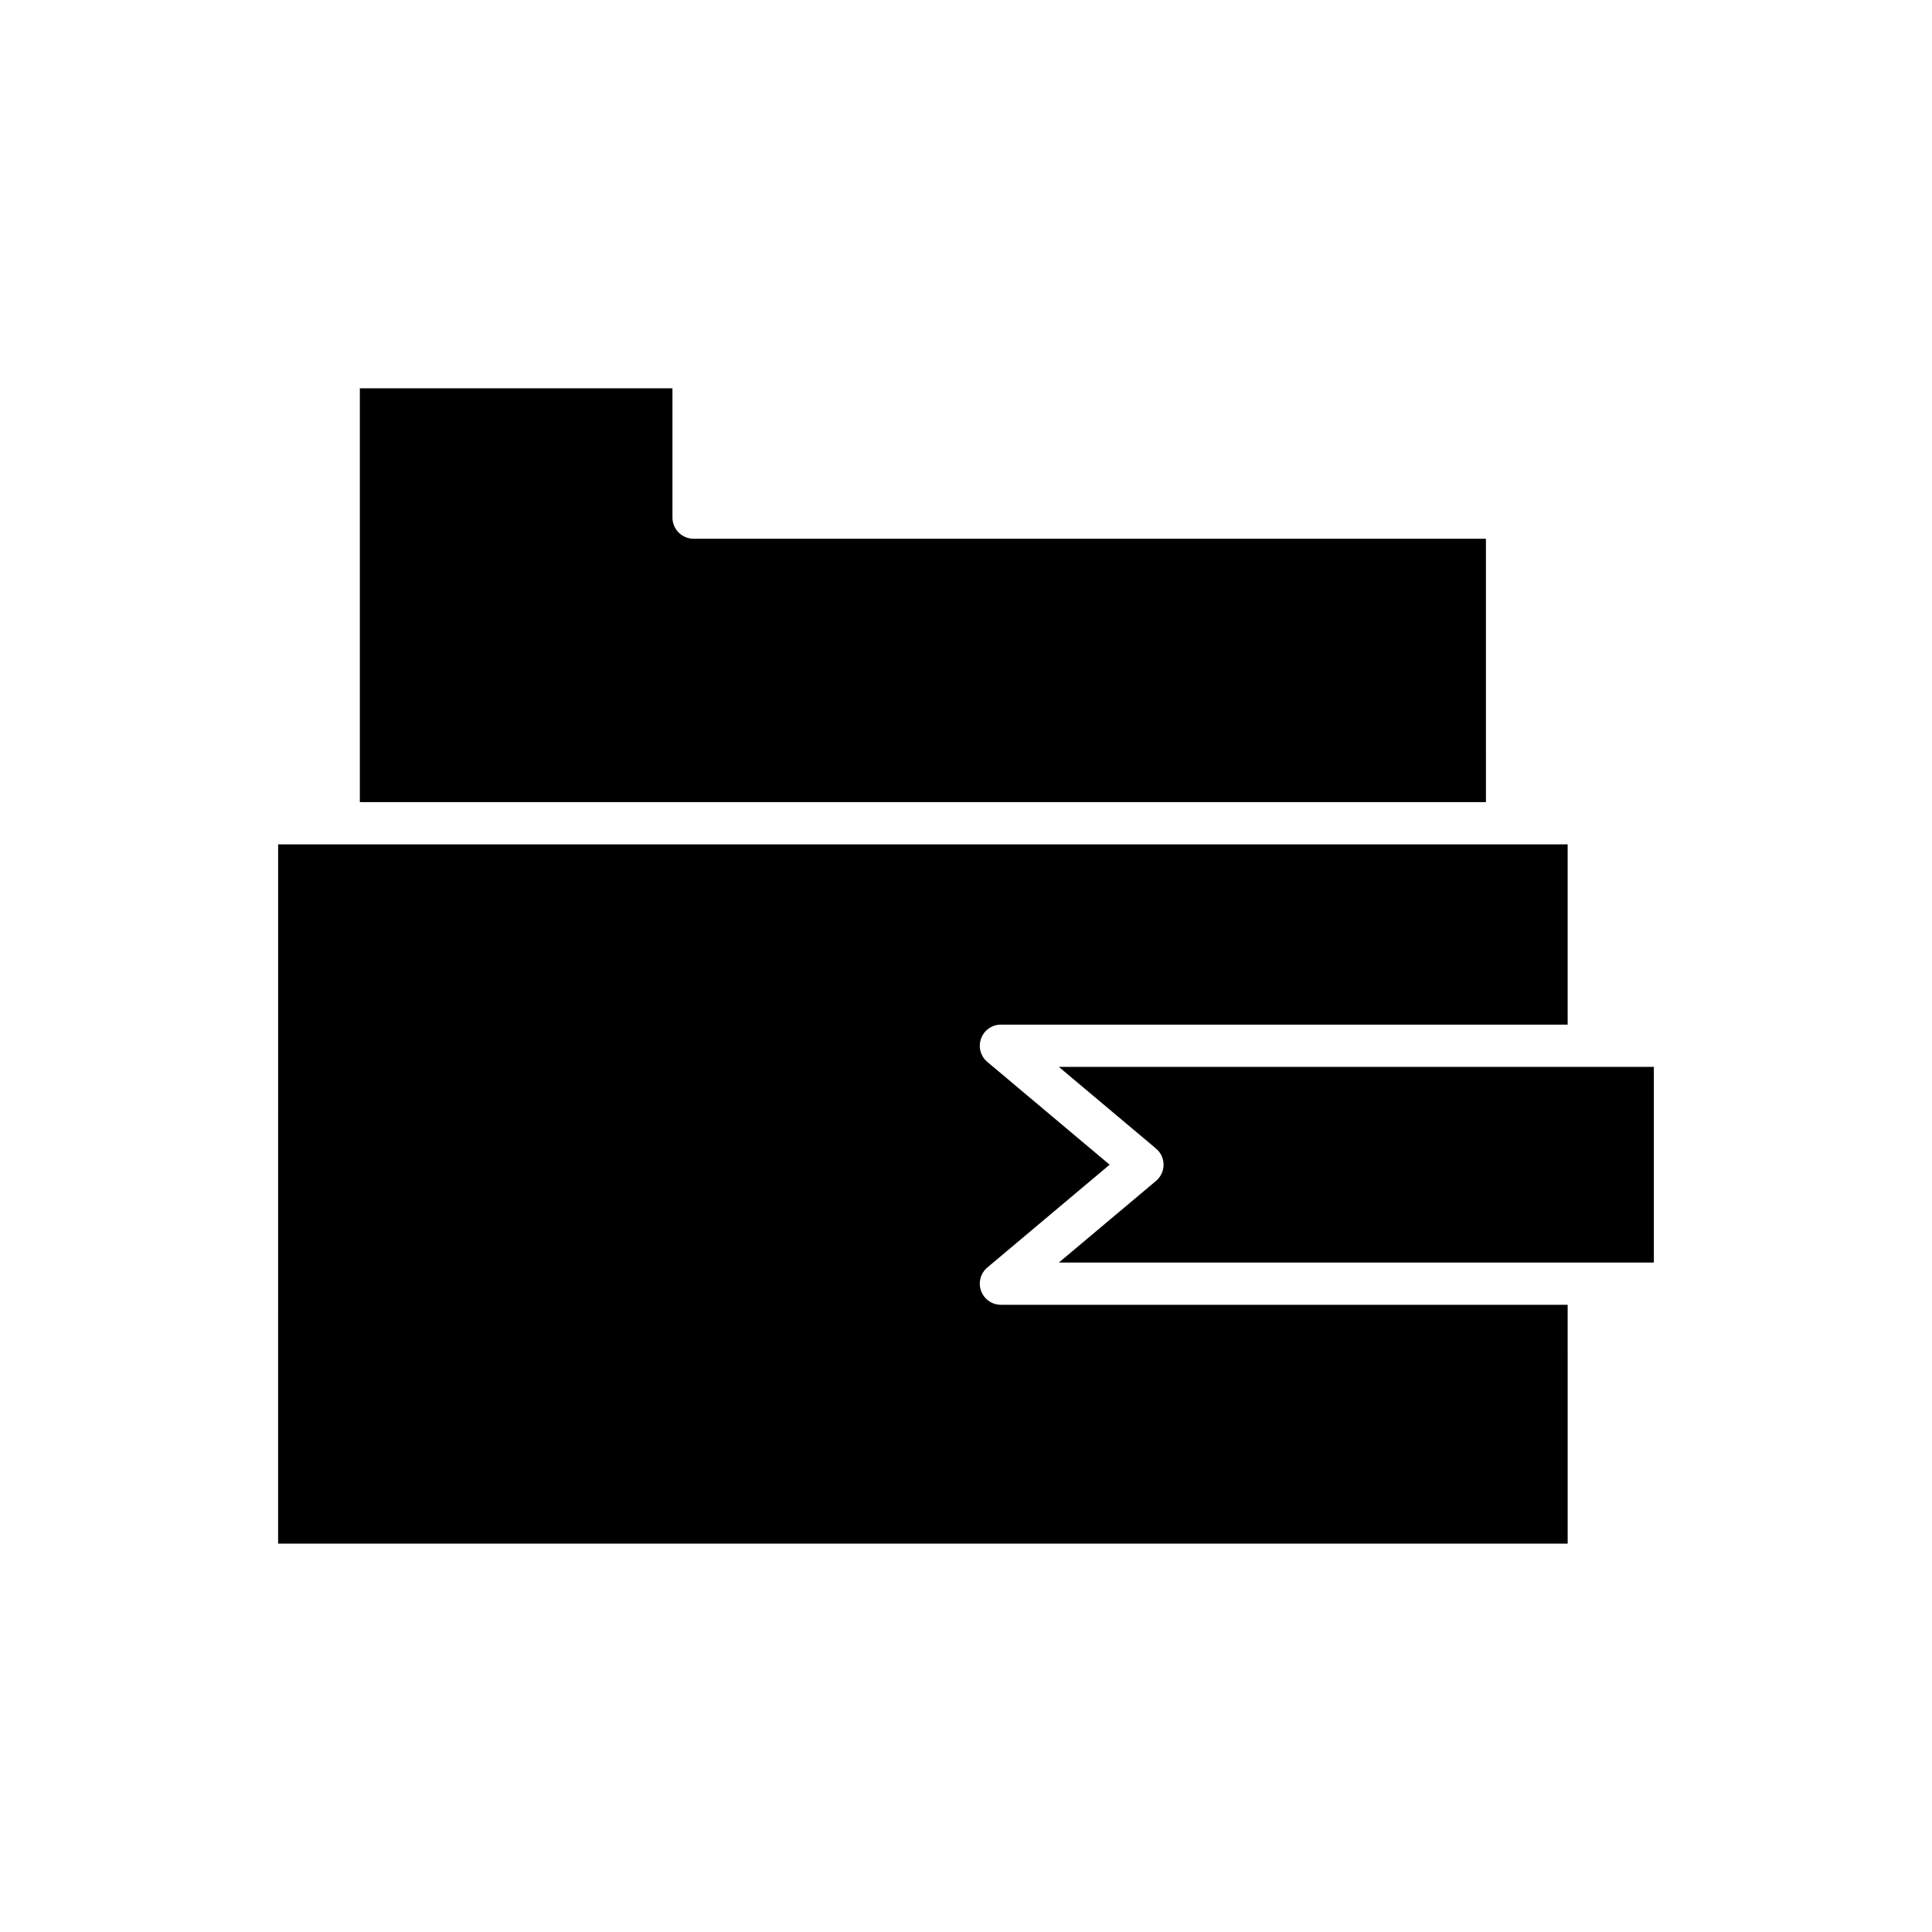 <?xml version="1.0" encoding="UTF-8"?>
<!-- Uploaded to: ICON Repo, www.svgrepo.com, Generator: ICON Repo Mixer Tools -->
<svg fill="#000000" width="800px" height="800px" version="1.1" viewBox="144 144 512 512" xmlns="http://www.w3.org/2000/svg">
 <g>
  <path d="m424.61 478.59h157.68v-51.855l-157.68 0.004 25.75 21.641c1.266 1.062 1.996 2.633 1.996 4.285 0 1.656-0.73 3.223-1.996 4.285z"/>
  <path d="m217.7 553.08h341.75l-0.004-63.297h-150.19c-2.352 0-4.453-1.469-5.258-3.68-0.809-2.211-0.145-4.688 1.656-6.203l32.41-27.242-32.41-27.238c-1.801-1.516-2.465-3.992-1.656-6.203 0.805-2.211 2.906-3.684 5.258-3.684h150.19v-47.77l-341.74 0.004z"/>
  <path d="m239.36 246.91v109.66h298.43l-0.004-69.801h-209.98c-3.09 0-5.598-2.508-5.598-5.598v-34.262z"/>
 </g>
</svg>